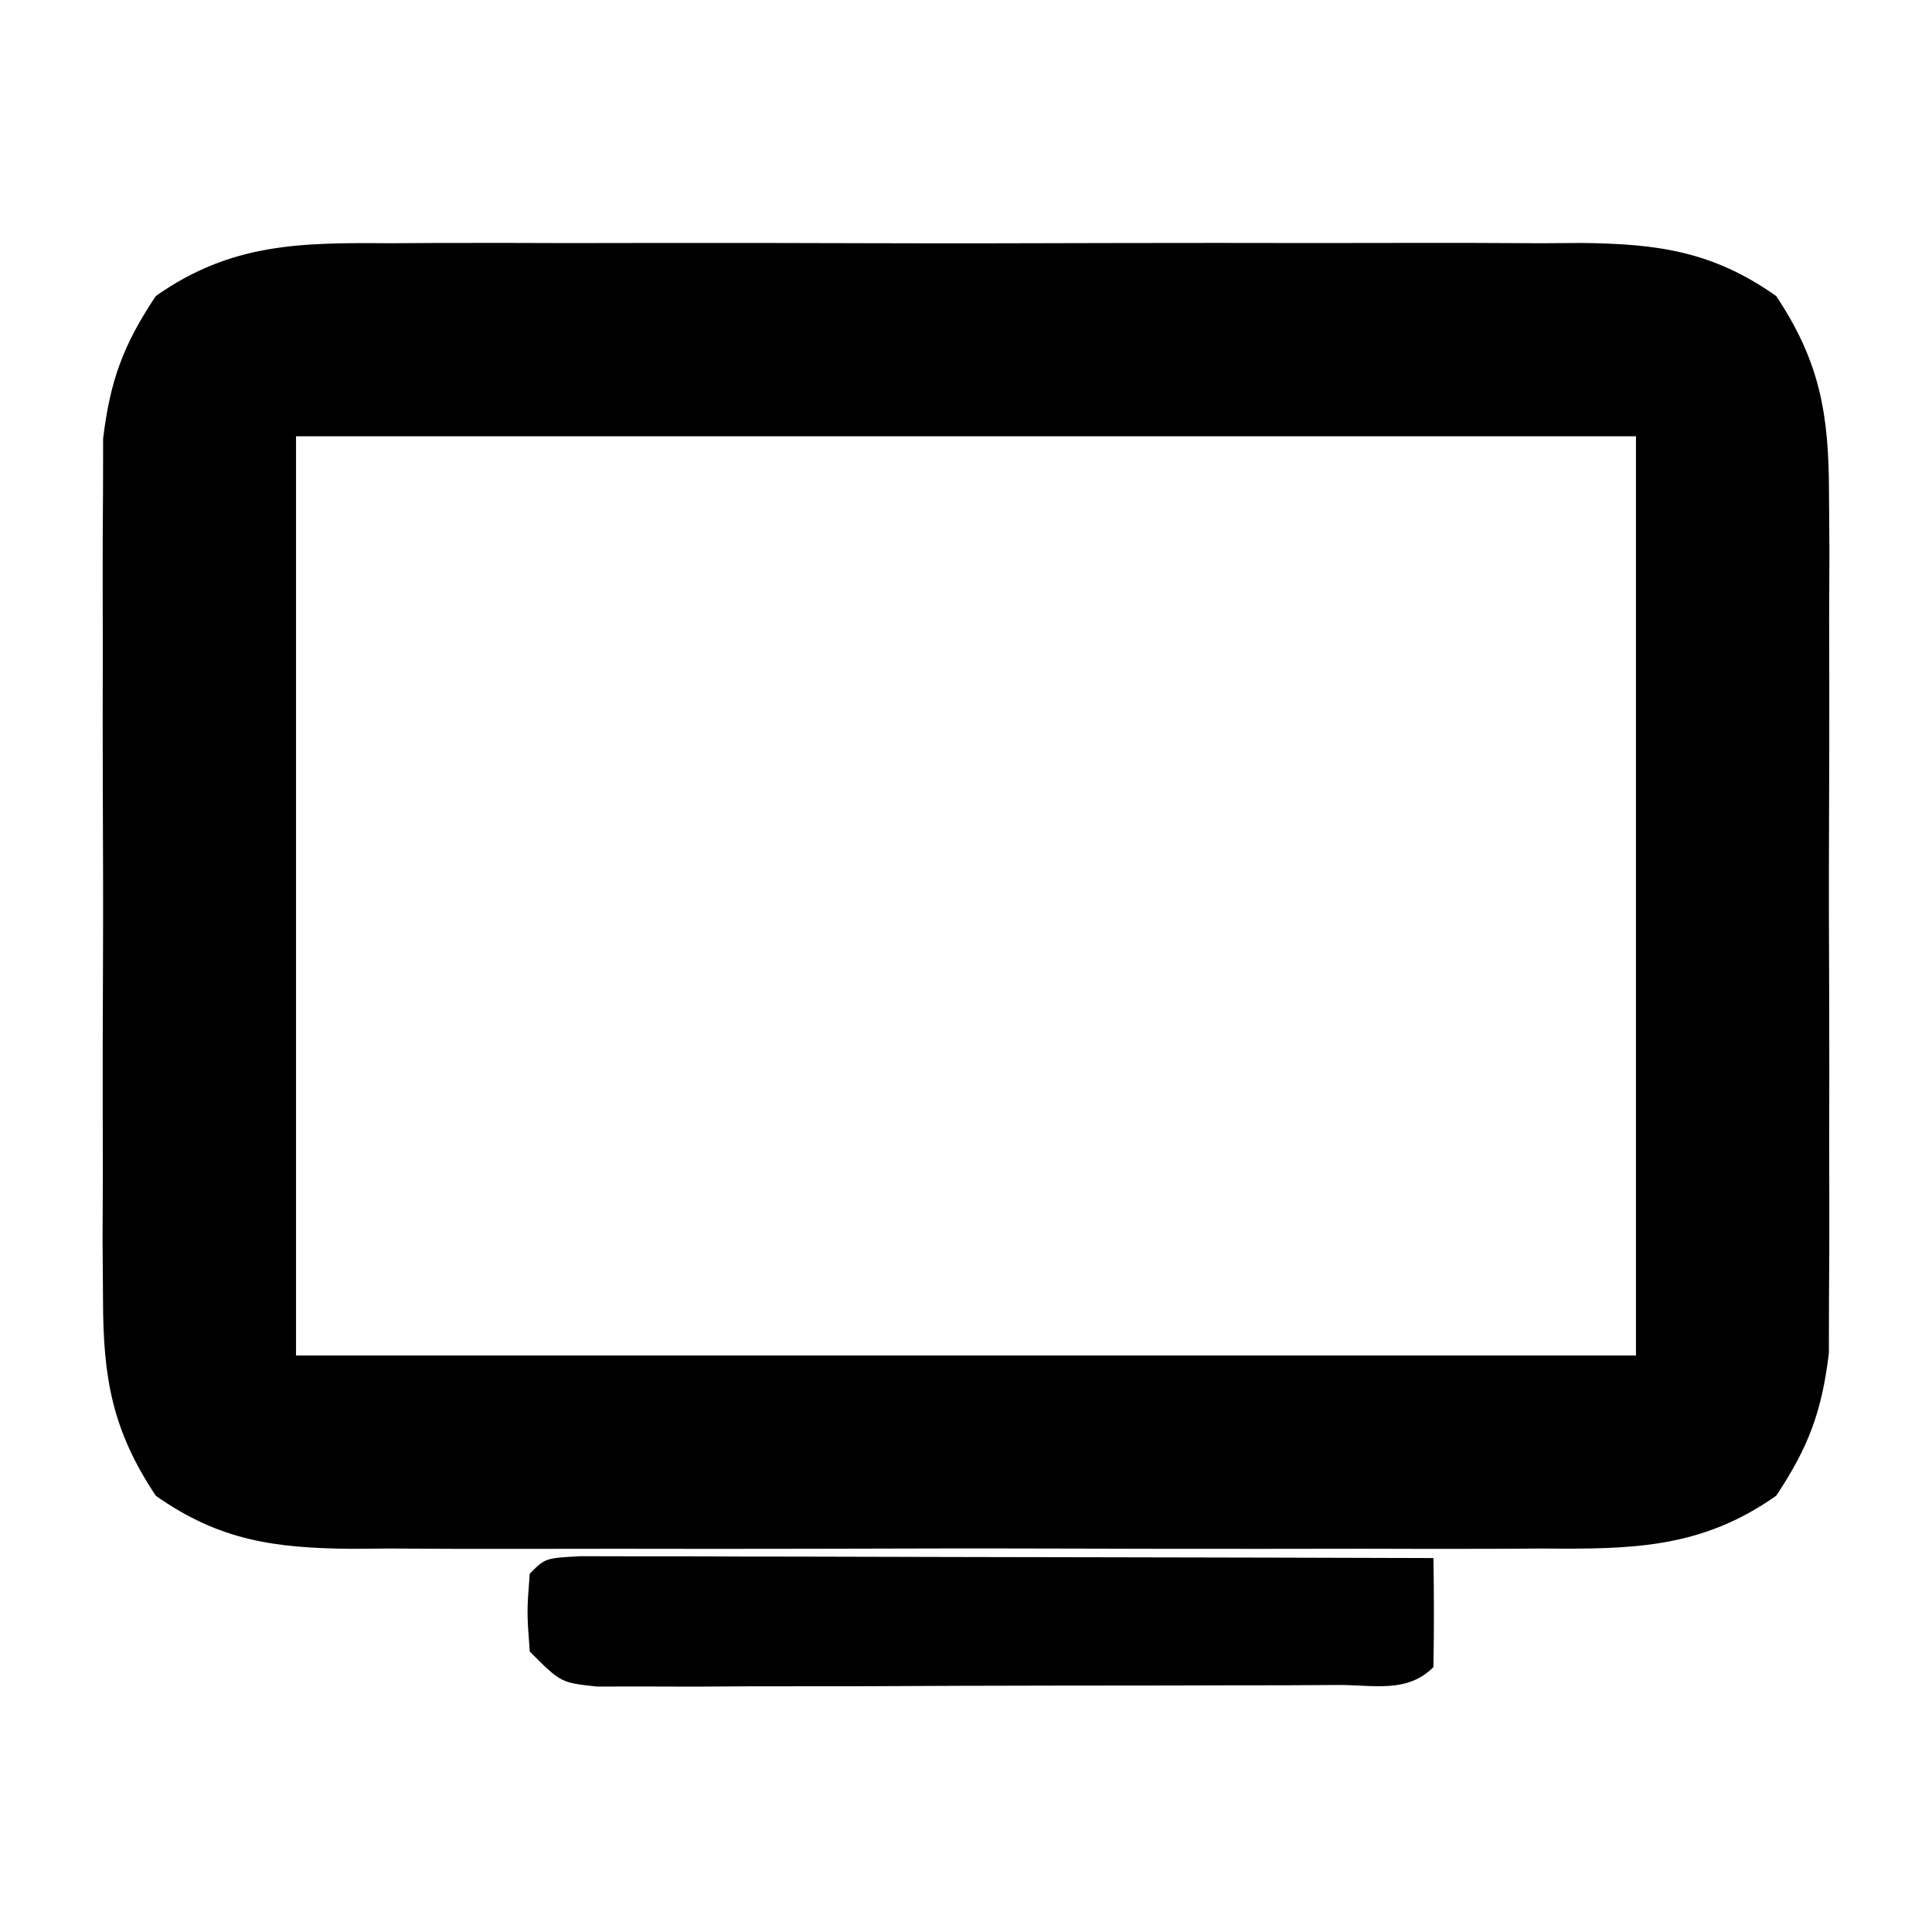 <?xml version="1.0" encoding="UTF-8"?> <svg xmlns="http://www.w3.org/2000/svg" version="1.1" width="124" height="124"><path d="M0 0 C0.889 -0.005 1.777 -0.011 2.693 -0.016 C5.618 -0.029 8.543 -0.02 11.469 -0.01 C13.508 -0.012 15.548 -0.015 17.588 -0.019 C21.858 -0.023 26.128 -0.017 30.398 -0.003 C35.866 0.014 41.333 0.004 46.801 -0.014 C51.011 -0.024 55.222 -0.021 59.432 -0.013 C61.448 -0.011 63.464 -0.014 65.48 -0.021 C68.299 -0.028 71.118 -0.017 73.938 0 C75.181 -0.009 75.181 -0.009 76.45 -0.018 C81.315 0.035 84.867 0.494 88.969 3.388 C91.769 7.592 92.346 10.948 92.357 15.941 C92.366 17.222 92.376 18.504 92.386 19.824 C92.38 21.21 92.374 22.596 92.367 23.982 C92.369 25.416 92.372 26.851 92.376 28.285 C92.38 31.284 92.374 34.283 92.36 37.282 C92.343 41.116 92.353 44.948 92.371 48.781 C92.381 51.741 92.378 54.701 92.37 57.661 C92.368 59.074 92.371 60.487 92.378 61.899 C92.385 63.878 92.372 65.857 92.357 67.835 C92.355 68.959 92.352 70.082 92.35 71.239 C91.898 74.971 91.055 77.256 88.969 80.388 C84.124 83.806 79.641 83.818 73.938 83.776 C73.049 83.782 72.16 83.787 71.245 83.792 C68.319 83.805 65.394 83.797 62.469 83.787 C60.429 83.789 58.389 83.792 56.35 83.795 C52.079 83.8 47.809 83.793 43.539 83.779 C38.071 83.762 32.604 83.772 27.137 83.79 C22.926 83.801 18.716 83.797 14.505 83.79 C12.489 83.788 10.474 83.79 8.458 83.797 C5.638 83.805 2.819 83.793 0 83.776 C-0.829 83.782 -1.659 83.789 -2.513 83.795 C-7.377 83.742 -10.93 83.282 -15.031 80.388 C-17.832 76.185 -18.409 72.828 -18.419 67.835 C-18.429 66.554 -18.438 65.272 -18.448 63.952 C-18.443 62.566 -18.437 61.18 -18.43 59.794 C-18.432 58.36 -18.435 56.926 -18.438 55.491 C-18.443 52.492 -18.436 49.493 -18.422 46.494 C-18.405 42.661 -18.415 38.828 -18.433 34.995 C-18.444 32.035 -18.44 29.075 -18.433 26.116 C-18.431 24.703 -18.433 23.29 -18.44 21.877 C-18.448 19.898 -18.434 17.92 -18.419 15.941 C-18.417 14.818 -18.415 13.694 -18.412 12.537 C-17.961 8.805 -17.118 6.52 -15.031 3.388 C-10.187 -0.03 -5.704 -0.042 0 0 Z M-6.031 12.388 C-6.031 31.858 -6.031 51.328 -6.031 71.388 C22.349 71.388 50.729 71.388 79.969 71.388 C79.969 51.918 79.969 32.448 79.969 12.388 C51.589 12.388 23.209 12.388 -6.031 12.388 Z " fill="#000000" transform="translate(25.031,15.612)"></path><path d="M0 0 C1.01 0.002 2.021 0.004 3.062 0.007 C4.773 0.007 4.773 0.007 6.52 0.007 C7.761 0.012 9.003 0.017 10.282 0.023 C12.178 0.025 12.178 0.025 14.112 0.027 C17.477 0.032 20.842 0.041 24.208 0.052 C27.639 0.062 31.071 0.066 34.503 0.071 C41.241 0.082 47.978 0.099 54.716 0.12 C54.758 2.453 54.757 4.787 54.716 7.12 C53.026 8.811 50.9 8.256 48.585 8.266 C46.943 8.275 46.943 8.275 45.268 8.285 C44.077 8.286 42.885 8.287 41.657 8.288 C40.443 8.292 39.228 8.295 37.977 8.298 C35.402 8.303 32.827 8.306 30.252 8.306 C26.299 8.308 22.346 8.326 18.394 8.345 C15.898 8.348 13.403 8.35 10.907 8.351 C9.718 8.358 8.528 8.365 7.302 8.372 C6.205 8.369 5.107 8.366 3.976 8.363 C3.006 8.365 2.037 8.366 1.038 8.367 C-1.284 8.12 -1.284 8.12 -3.284 6.12 C-3.472 3.558 -3.472 3.558 -3.284 1.12 C-2.284 0.12 -2.284 0.12 0 0 Z " fill="#000000" transform="translate(37.284,99.88)"></path></svg> 